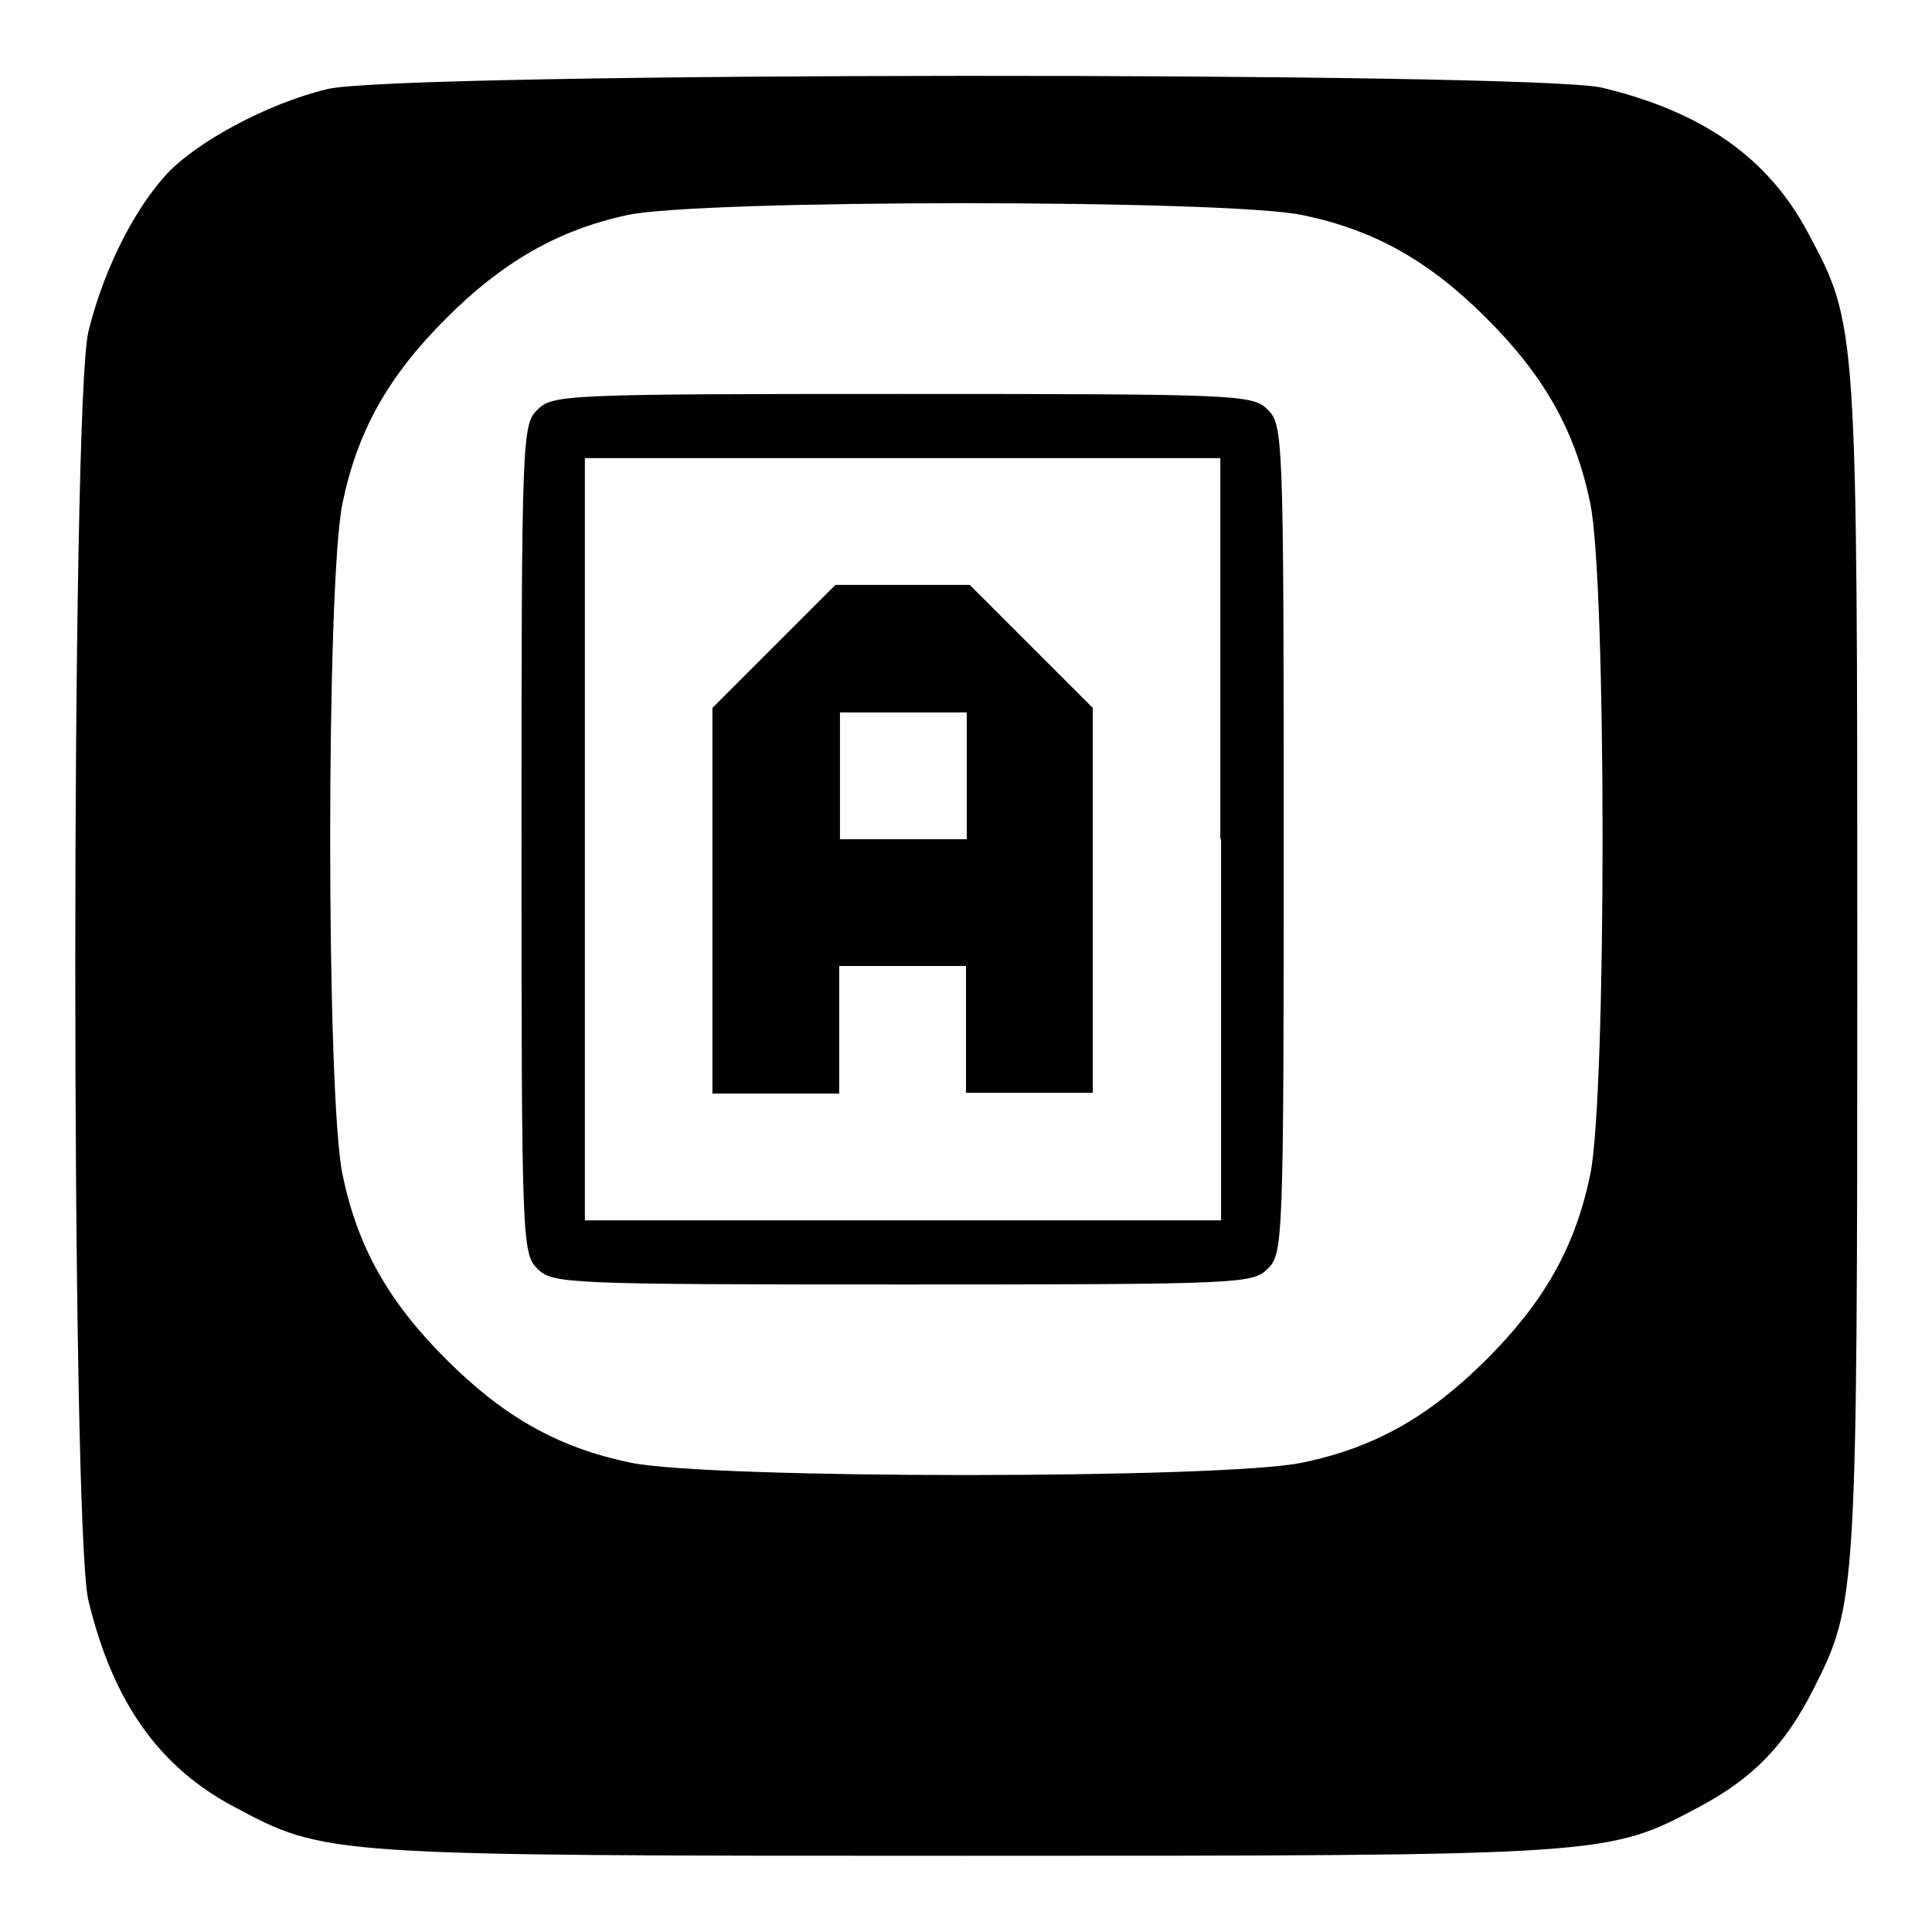<?xml version="1.0" encoding="utf-8"?>
<!-- Svg Vector Icons : http://www.onlinewebfonts.com/icon -->
<!DOCTYPE svg PUBLIC "-//W3C//DTD SVG 1.1//EN" "http://www.w3.org/Graphics/SVG/1.1/DTD/svg11.dtd">
<svg version="1.1" xmlns="http://www.w3.org/2000/svg" xmlns:xlink="http://www.w3.org/1999/xlink" x="0px" y="0px" viewBox="0 0 256 256" enable-background="new 0 0 256 256" xml:space="preserve">
<g><g><g><path fill="#000000" d="M43.4,11.8c-8,1.9-17.8,7.2-21.7,11.7c-4.3,4.9-8.1,12.7-10,20.5c-2.3,9.8-2.3,158.2,0,168c3.2,13.4,9.3,22.1,19.3,27.4c12.2,6.5,11.9,6.5,97.1,6.5c85.2,0,84.9,0,97.1-6.5c7.1-3.8,11.3-8.1,15.1-15.6c5.7-11.3,5.8-12.1,5.8-95.8c0-85.2,0-84.9-6.5-97.1c-5.3-10-14-16.1-27.4-19.3C202.5,9.5,52.8,9.5,43.4,11.8z M172.6,28.5c9.6,2,16.8,6.1,24.4,13.7s11.7,14.8,13.7,24.4c2.2,10.2,2.2,78.9,0,89.1c-2,9.6-6.1,16.8-13.7,24.4s-14.8,11.7-24.4,13.7c-10.2,2.2-78.9,2.2-89.1,0c-9.6-2-16.8-6.1-24.4-13.7c-7.6-7.6-11.7-14.8-13.7-24.4c-2.2-10.2-2.2-78.9,0-89.1c2-9.6,6.1-16.8,13.7-24.4c7.5-7.5,14.8-11.7,24-13.7C92.8,26.4,162.7,26.4,172.6,28.5z"/><path fill="#000000" d="M71.2,54.3c-2,2-2.1,3.5-2.1,56.9c0,53.4,0.1,54.9,2.1,56.9c2,2,3.5,2.1,48.4,2.1c45,0,46.4-0.1,48.4-2.1c2-2,2.1-3.5,2.1-56.9c0-53.4-0.1-54.9-2.1-56.9c-2-2-3.5-2.1-48.4-2.1C74.7,52.2,73.2,52.3,71.2,54.3z M161.8,111.2v50.5h-42.1H77.5v-50.5V60.7h42.1h42.1V111.2z"/><path fill="#000000" d="M102.5,85.7l-8.1,8.1v25.6v25.5h8.4h8.4v-8.4V128h8.4h8.4v8.4v8.4h8.4h8.4v-25.6V93.8l-8.2-8.2l-8.1-8.1h-8.9h-8.9L102.5,85.7z M128.1,102.8v8.4h-8.4h-8.4v-8.4v-8.4h8.4h8.4V102.8z"/></g></g></g>
</svg>